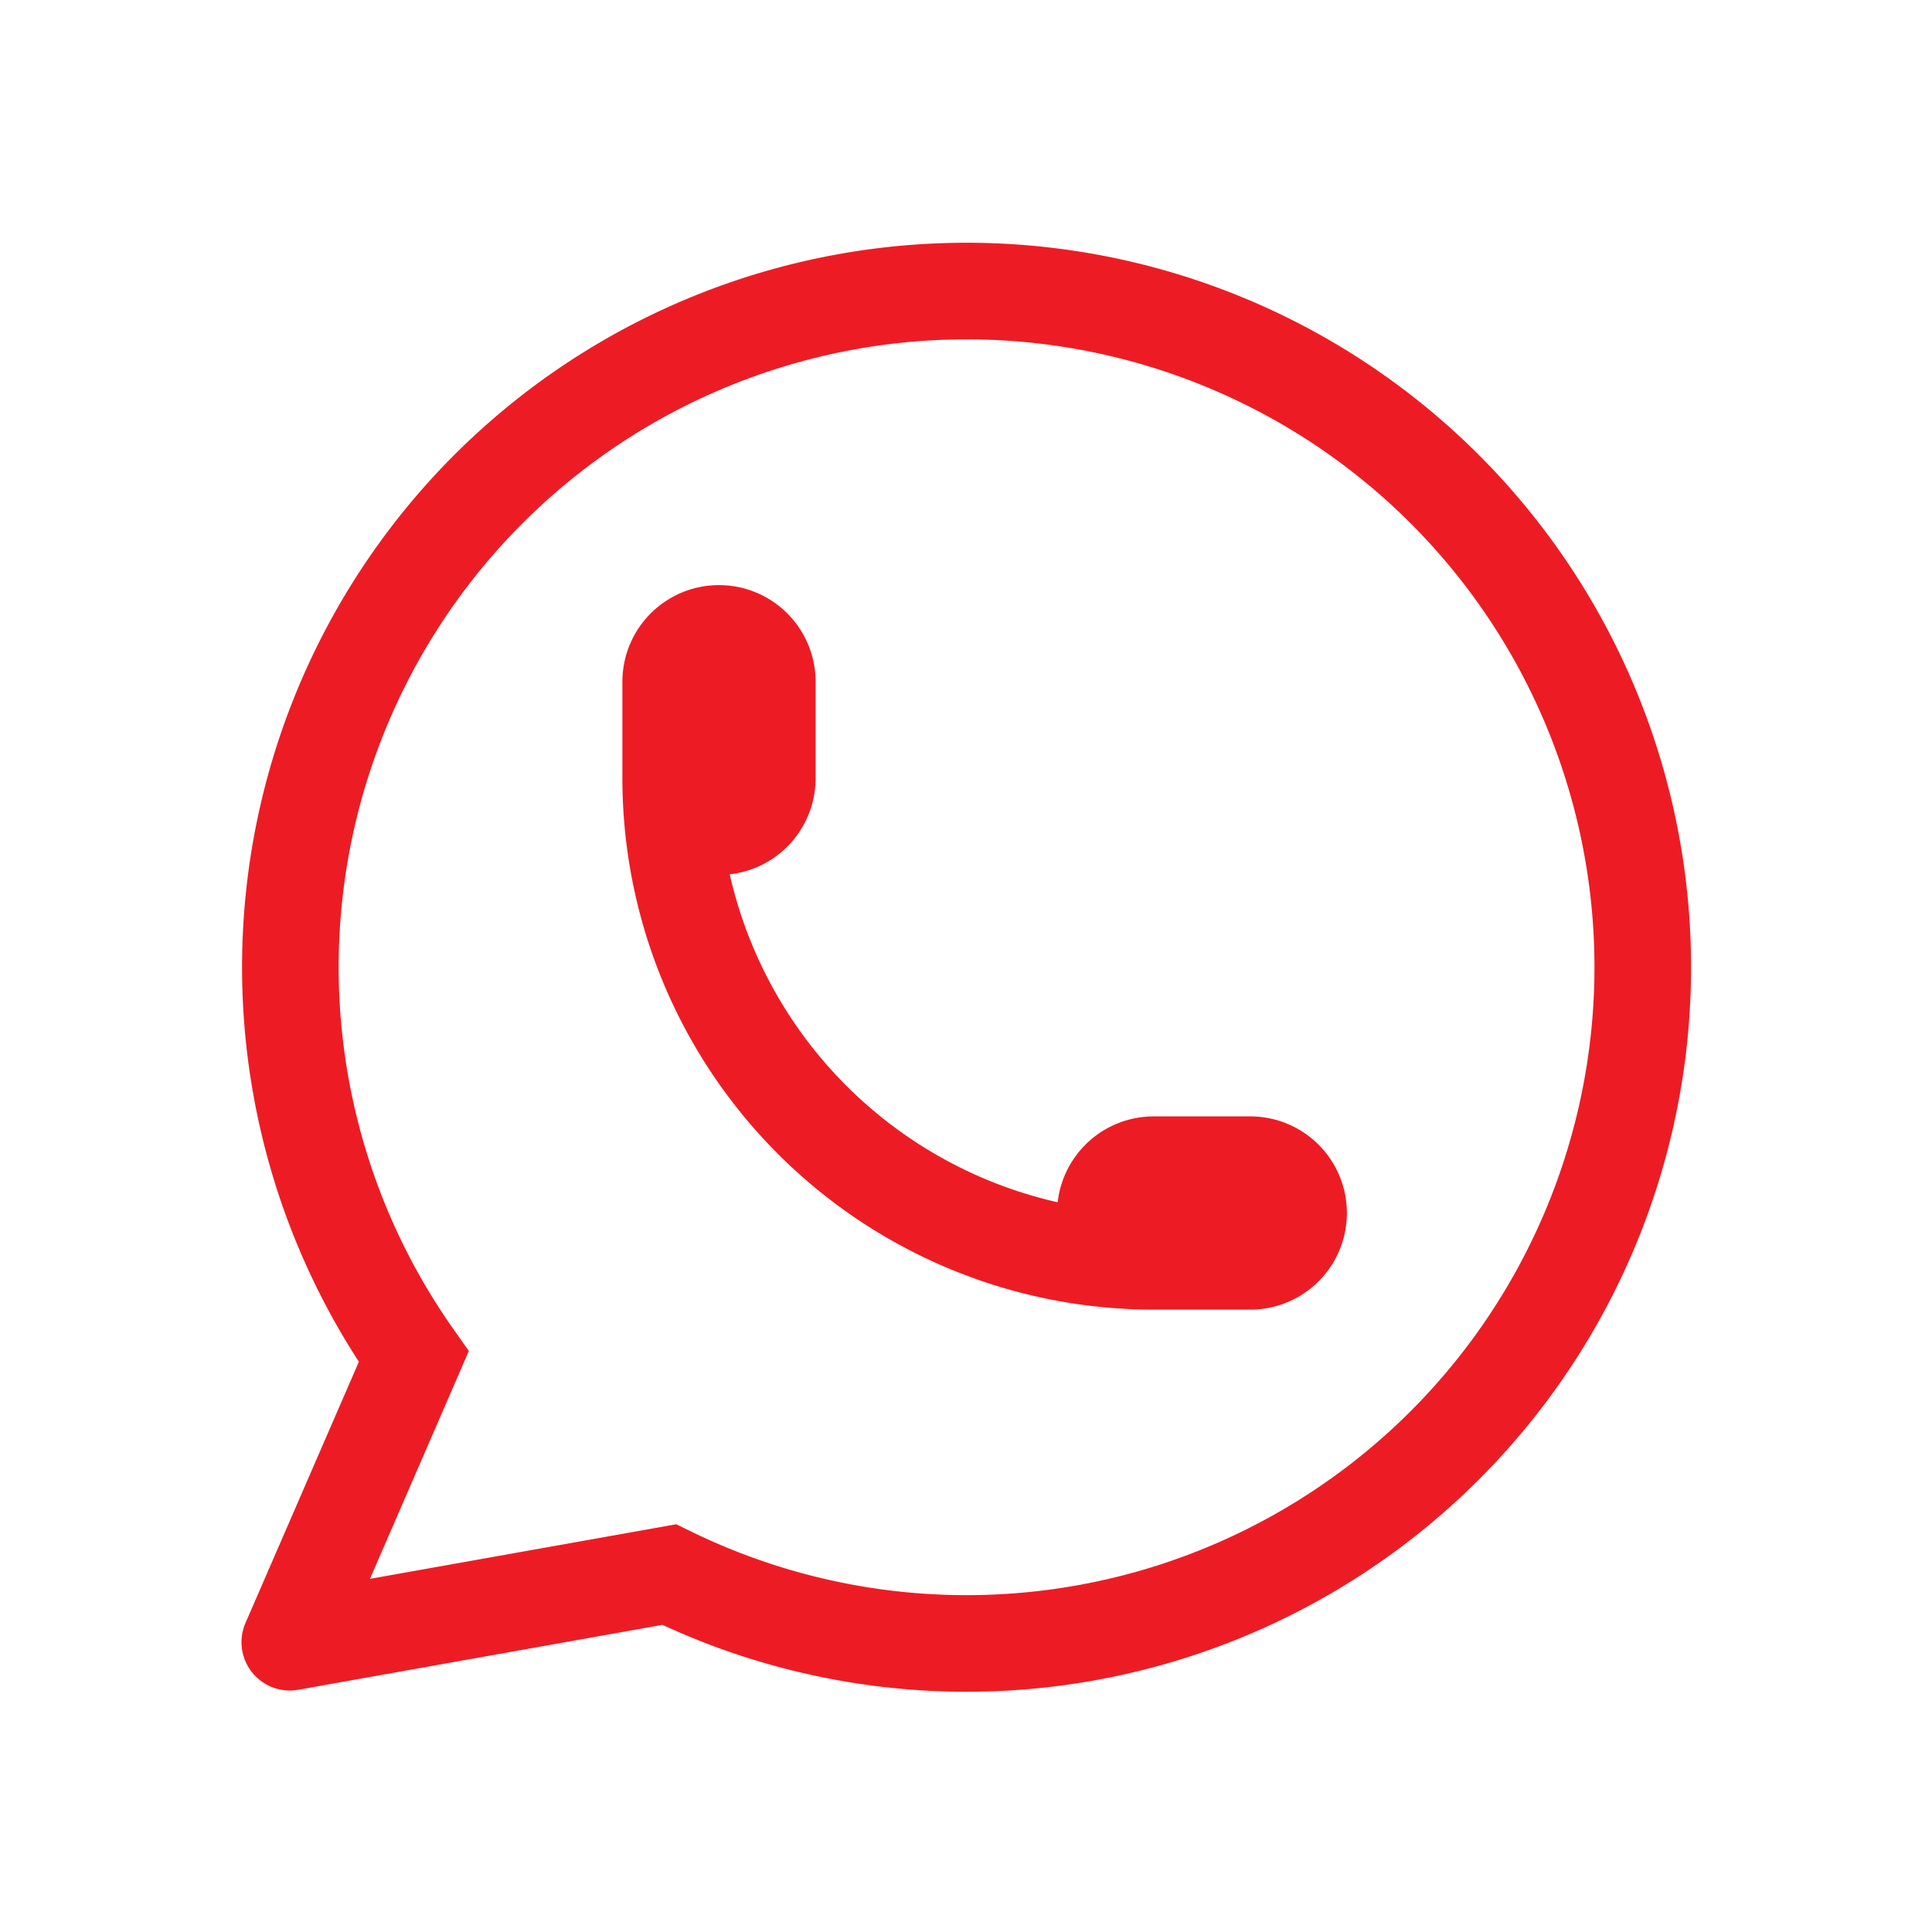 <?xml version="1.0" encoding="UTF-8"?> <svg xmlns="http://www.w3.org/2000/svg" width="20" height="20" viewBox="0 0 20 20"><g id="Group_130620" data-name="Group 130620" transform="translate(22694 11940)"><g id="Group_130615" data-name="Group 130615"><g id="Group_130613" data-name="Group 130613" transform="translate(-22694 -11940)"><path id="Path_210656" data-name="Path 210656" d="M0,0H20V20H0Z" fill="none"></path><path id="Path_210657" data-name="Path 210657" d="M3,17l1.283-2.956A7,7,0,1,1,6.928,16.3L3,17" transform="translate(0 0)" fill="none" stroke="#ed1c24" stroke-linecap="round" stroke-miterlimit="10" stroke-width="1"></path><path id="Path_210658" data-name="Path 210658" d="M9,10a.5.5,0,0,0,1,0V9A.5.5,0,0,0,9,9v1a5,5,0,0,0,5,5h1a.5.5,0,0,0,0-1H14a.5.5,0,0,0,0,1" transform="translate(-2.057 -1.943)" fill="none" stroke="#ed1c24" stroke-linecap="round" stroke-miterlimit="10" stroke-width="1"></path></g></g></g></svg> 